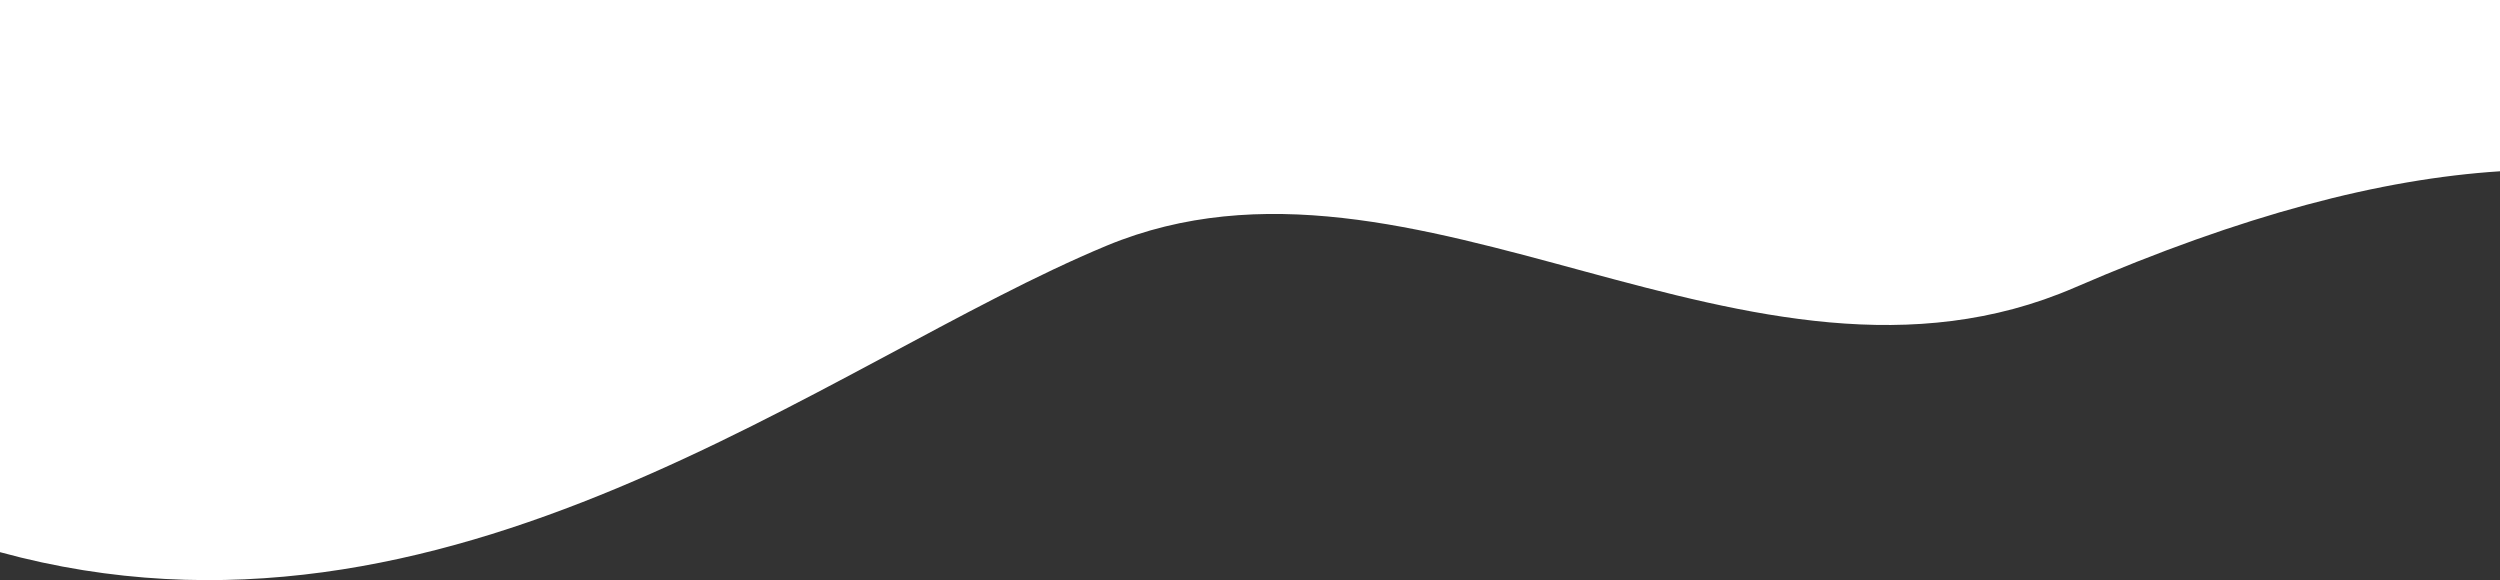 <?xml version="1.0" encoding="UTF-8"?> <svg xmlns="http://www.w3.org/2000/svg" id="Layer_1" data-name="Layer 1" viewBox="0 0 2560 594.05"><rect x="0" y="0" width="2560" height="594.05" fill="#333333" stroke="none"/><defs><style>.cls-1{fill:#fff;}</style></defs><title>bg-curve-1</title><path class="cls-1" d="M2560,0V175.39c-121.9,7.86-262.72,44.34-435.62,119.11-333,144-675-174-991-43C847.72,369.92,459.09,691,0,565.41V0Z"></path></svg> 